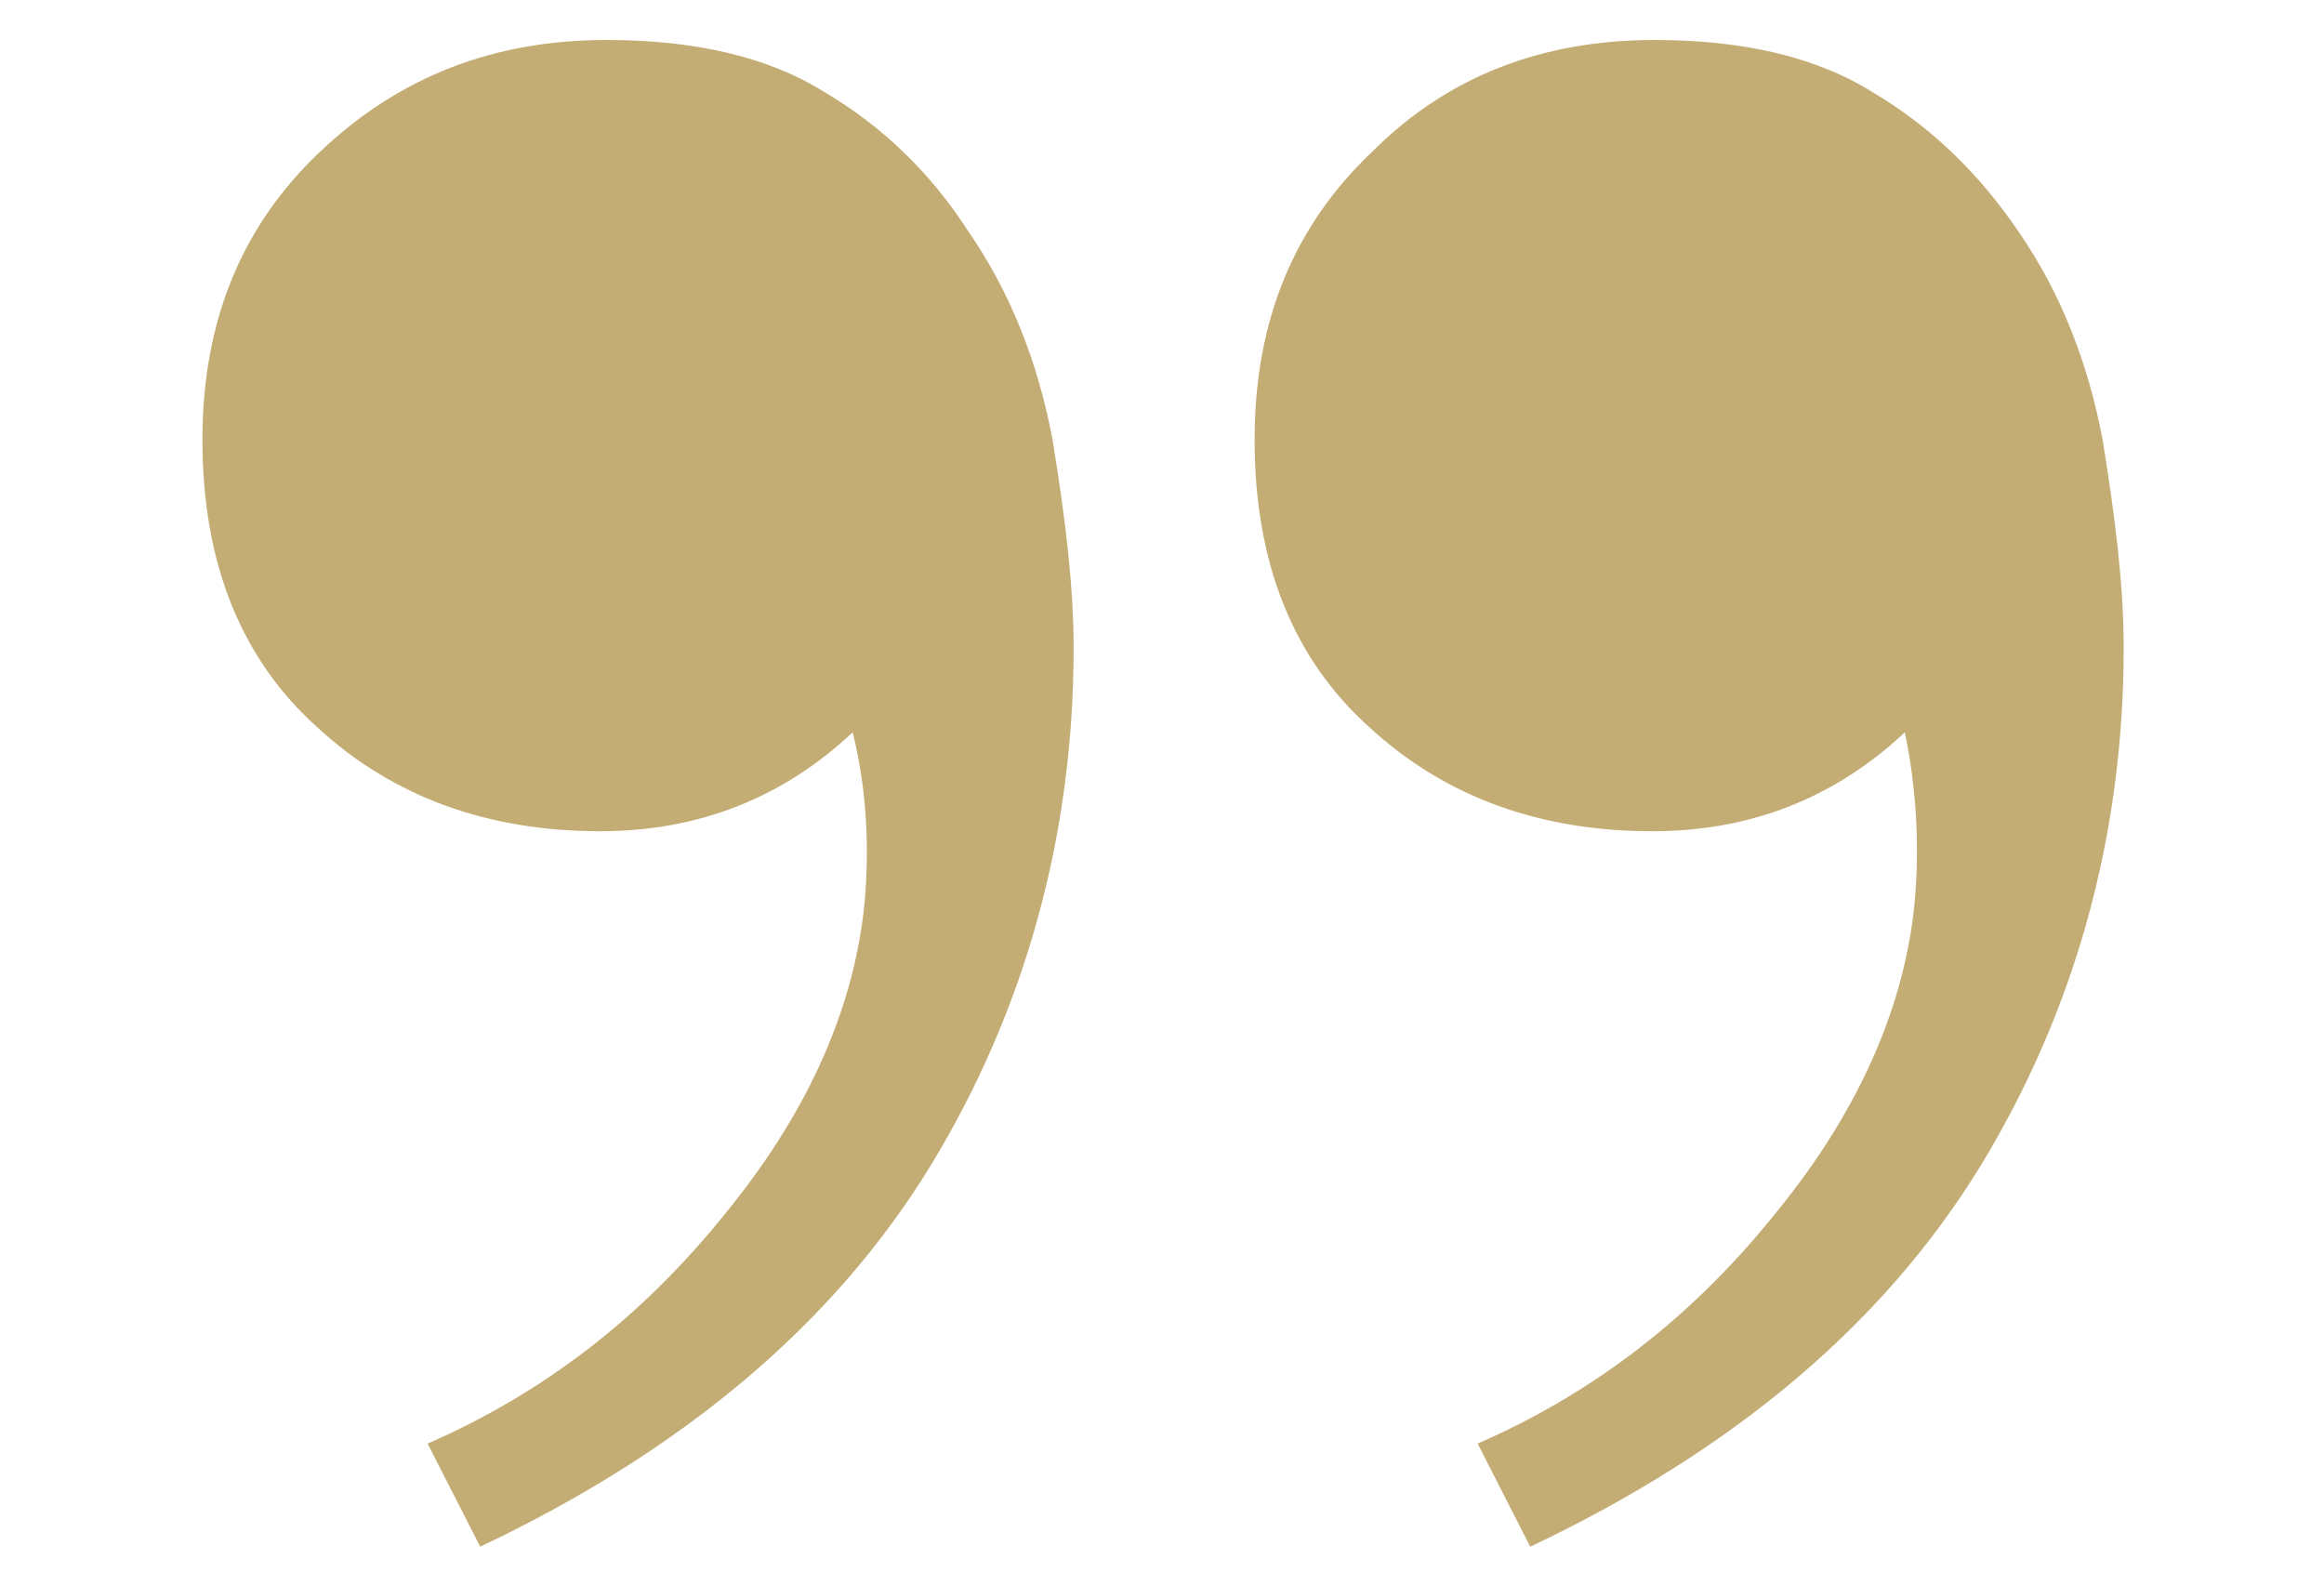 <?xml version="1.0" encoding="utf-8"?>
<svg xmlns="http://www.w3.org/2000/svg" xmlns:xlink="http://www.w3.org/1999/xlink" version="1.1" id="Ebene_1" x="0px" y="0px" viewBox="0 0 110 75.3" style="enable-background:new 0 0 110 75.3;" xml:space="preserve" width="110" height="75">
<style type="text/css">
	.st0{fill:#C4AD75;}
</style>
<g>
	<path class="st0" d="M28.6,1.9c4.2,0,7.7,0.8,10.4,2.5c2.7,1.6,5,3.8,6.8,6.6c2,2.9,3.3,6.2,4,9.9c0.6,3.7,1,6.9,1,9.9   c0,8.9-2.3,17.2-6.8,24.6c-4.6,7.5-11.7,13.5-21.4,18.1l-2.5-4.9c5.5-2.4,10.2-6,14.2-11c4-4.9,6.2-10,6.6-15.1   c0.2-2.7,0-5.3-0.6-7.7c-3.3,3.1-7.3,4.7-12,4.7c-5.3,0-9.8-1.6-13.4-4.9c-3.7-3.3-5.5-7.9-5.5-13.7c0-5.7,1.9-10.2,5.6-13.7   C18.8,3.6,23.3,1.9,28.6,1.9z M78.4,1.9c4.2,0,7.7,0.8,10.4,2.5c2.7,1.6,5,3.8,6.9,6.6c2,2.9,3.3,6.2,4,9.9c0.6,3.7,1,6.9,1,9.9   c0,8.9-2.3,17.2-6.8,24.6c-4.6,7.5-11.7,13.5-21.4,18.1l-2.5-4.9c5.5-2.4,10.2-6,14.2-11c4-4.9,6.2-10,6.6-15.1   c0.2-2.7,0-5.3-0.5-7.7c-3.3,3.1-7.3,4.7-12,4.7c-5.3,0-9.8-1.6-13.4-4.9c-3.7-3.3-5.5-7.9-5.5-13.7c0-5.7,1.9-10.2,5.6-13.7   C68.6,3.6,73.1,1.9,78.4,1.9z"/>
</g>
</svg>
